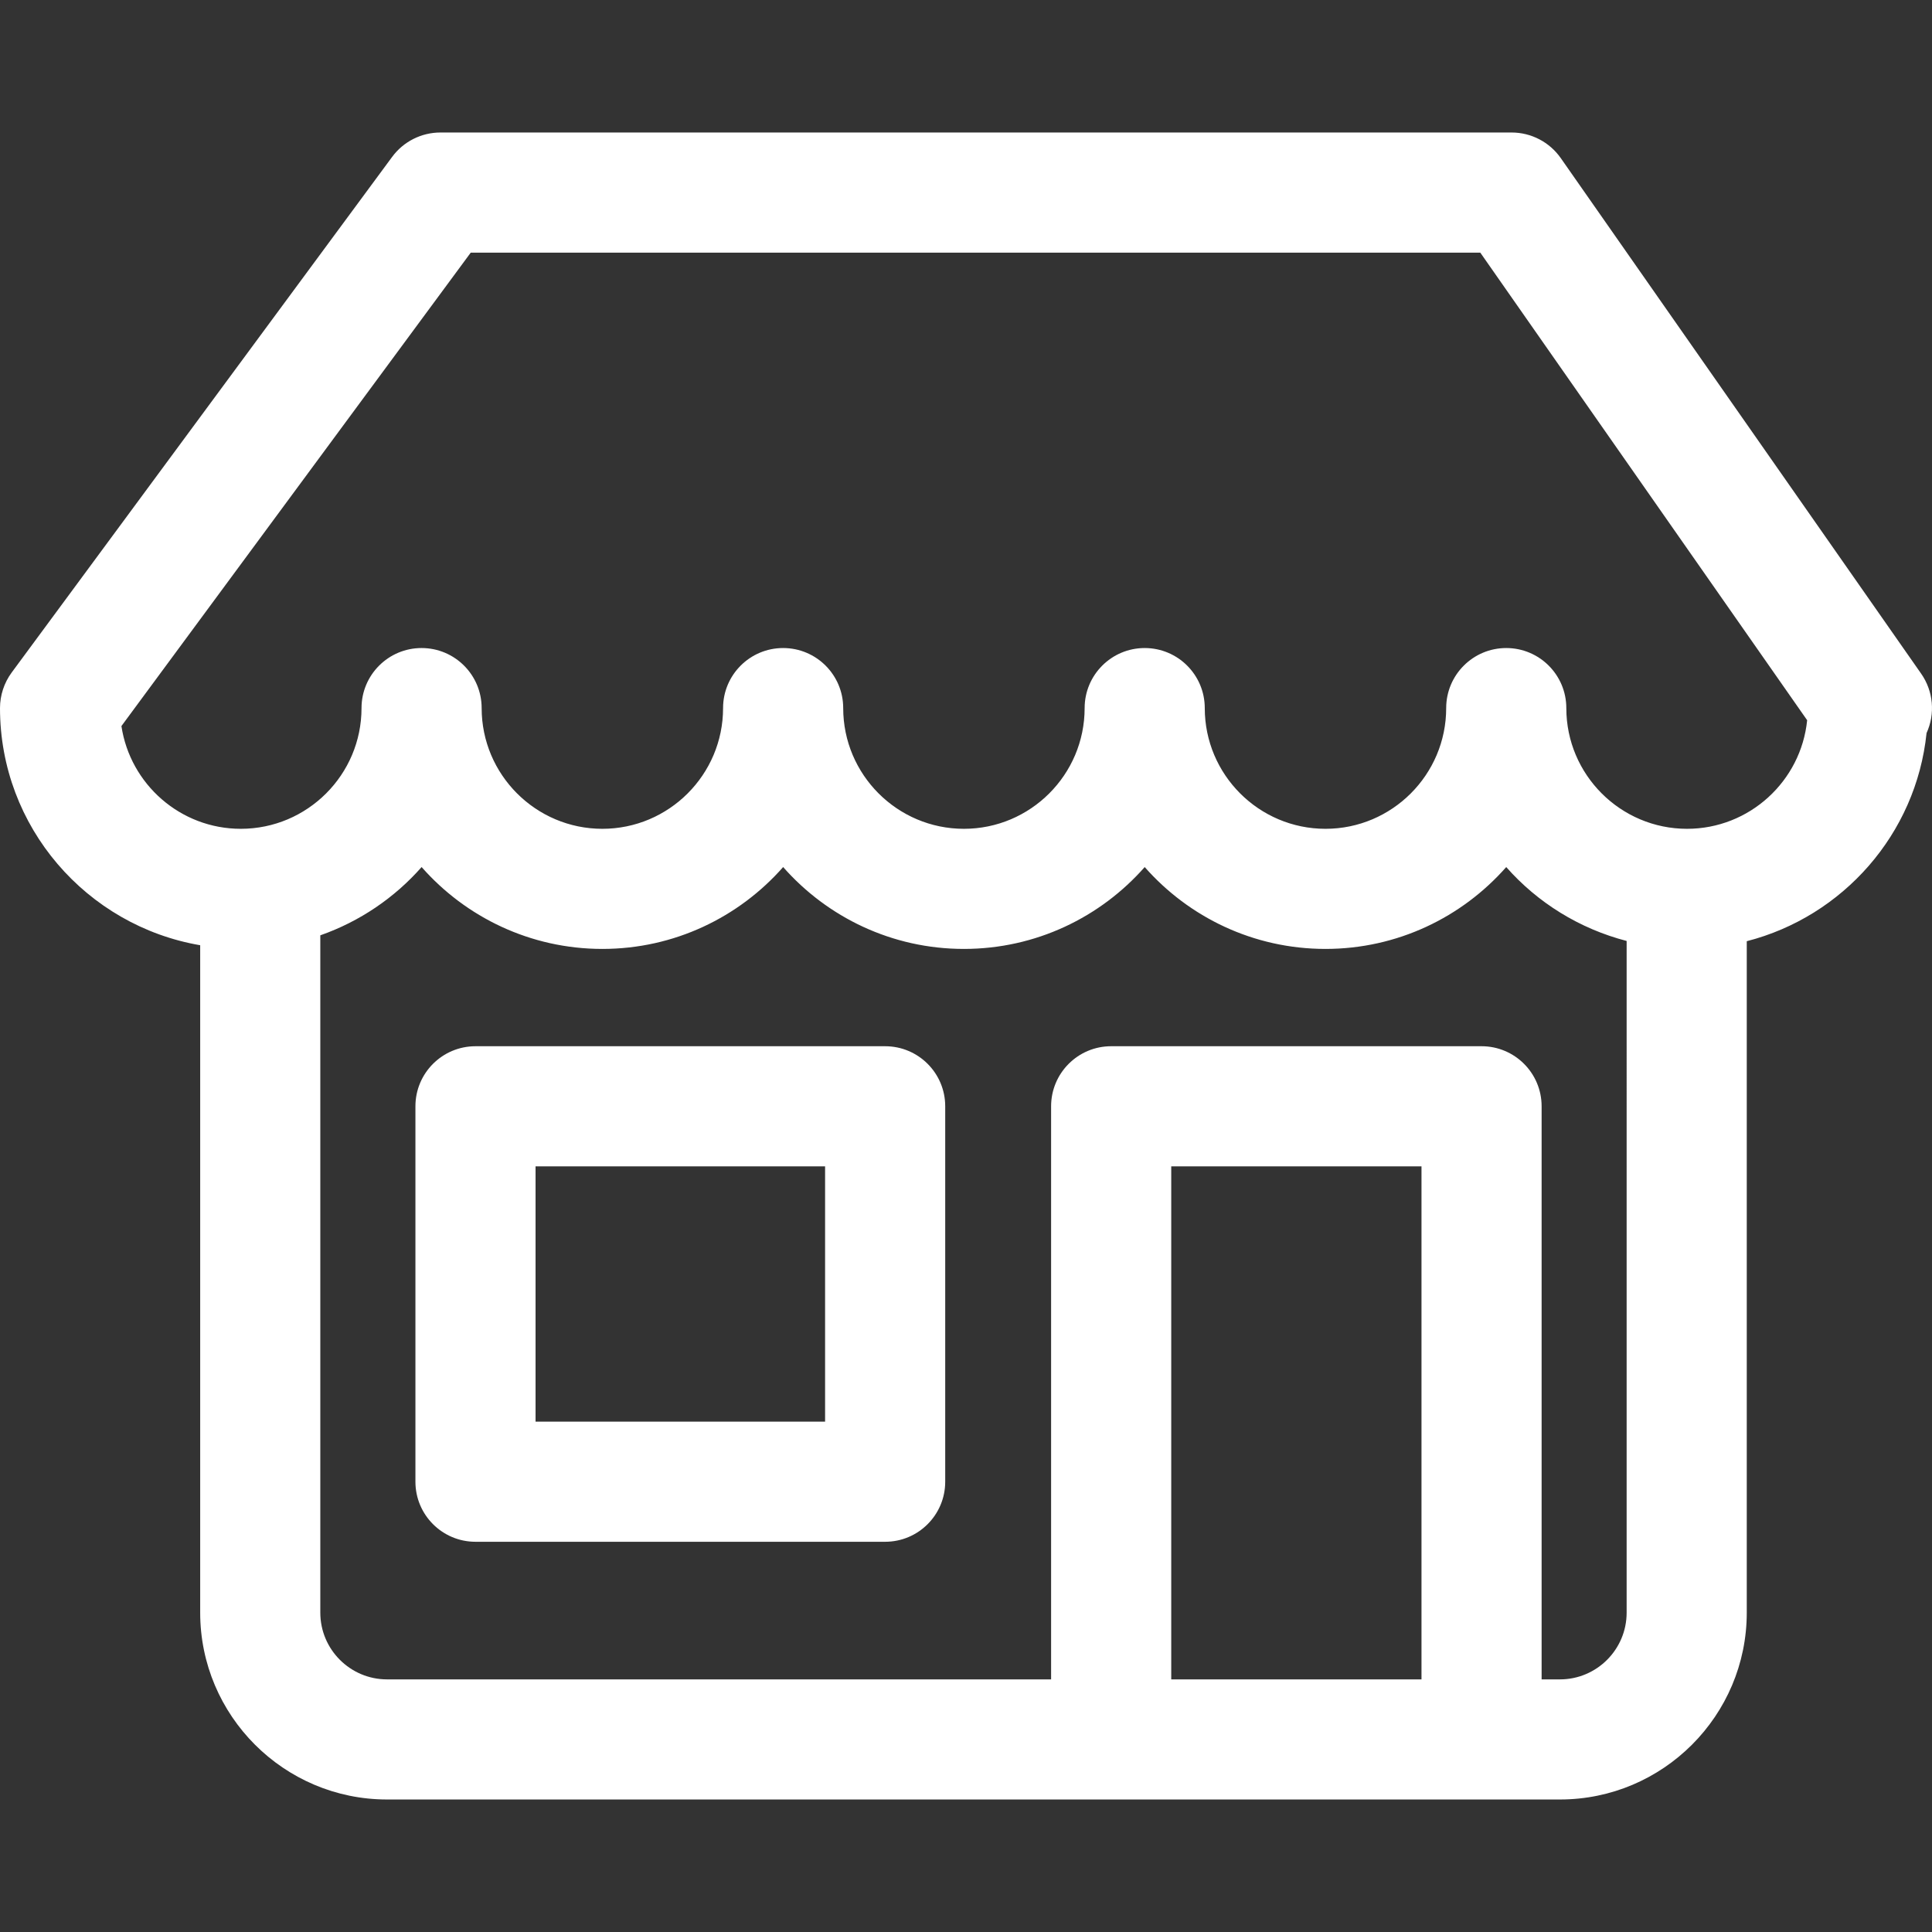 <?xml version="1.0"?>
<svg xmlns="http://www.w3.org/2000/svg" xmlns:xlink="http://www.w3.org/1999/xlink" xmlns:svgjs="http://svgjs.com/svgjs" version="1.1" width="512" height="512" x="0" y="0" viewBox="0 0 244.742 244.742" style="enable-background:new 0 0 512 512" xml:space="preserve"><rect x="0" y="0" width="244.742" height="244.742" fill="#333333" stroke="none"/><g>
<g xmlns="http://www.w3.org/2000/svg">
	<g>
		<g>
			<path d="M243.37,85.341l-45.651-65.307c-1.425-2.037-3.751-3.249-6.236-3.249H55.796c-2.417,0-4.689,1.146-6.122,3.092     L1.486,85.184C0.522,86.493,0,88.075,0,89.701c0,15.062,10.987,27.581,25.359,30.039v84.546c0,13.051,10.619,23.67,23.67,23.67     h148.58c13.051,0,23.668-10.619,23.668-23.67V119.23c12.179-3.125,21.454-13.571,22.775-26.366     C245.17,90.421,244.919,87.558,243.37,85.341z M180.072,212.741H148.37v-64.99h31.702V212.741z M206.059,204.288     c0.003,4.662-3.791,8.453-8.447,8.453h-2.323v-72.598c0-4.202-3.406-7.609-7.609-7.609h-46.919c-4.202,0-7.609,3.406-7.609,7.609     v72.598H49.029c-4.662,0-8.453-3.792-8.453-8.453v-85.802c4.994-1.753,9.404-4.755,12.833-8.648     c5.595,6.356,13.789,10.37,22.899,10.37c9.11,0,17.304-4.015,22.899-10.37c5.595,6.356,13.789,10.37,22.899,10.37     c9.113,0,17.307-4.015,22.902-10.37c5.595,6.356,13.789,10.37,22.899,10.37c9.11,0,17.304-4.015,22.899-10.37     c3.969,4.509,9.265,7.806,15.253,9.361V204.288z M213.709,104.992c-8.43,0-15.291-6.86-15.291-15.291     c0-4.202-3.406-7.609-7.609-7.609c-4.202,0-7.609,3.406-7.609,7.609c0,8.433-6.86,15.291-15.291,15.291     c-8.431,0-15.291-6.86-15.291-15.291c0-4.202-3.406-7.609-7.609-7.609c-4.202,0-7.609,3.406-7.609,7.609     c0,8.433-6.86,15.291-15.293,15.291c-8.433,0-15.291-6.86-15.291-15.291c0-4.202-3.406-7.609-7.609-7.609     s-7.609,3.406-7.609,7.609c0,8.433-6.86,15.291-15.291,15.291c-8.431,0-15.291-6.86-15.291-15.291     c0-4.202-3.406-7.609-7.609-7.609s-7.609,3.406-7.609,7.609c0,8.433-6.86,15.291-15.291,15.291     c-7.659,0-14.02-5.658-15.123-13.016l44.251-59.973H187.52l41.406,59.233C228.152,98.951,221.622,104.992,213.709,104.992z" fill="#ffffff" data-original="#000000" style=""/>
			<path d="M112.13,132.535H60.234c-4.202,0-7.609,3.406-7.609,7.609V187.7c0,4.202,3.406,7.609,7.609,7.609h51.895     c4.202,0,7.609-3.406,7.609-7.609v-47.556C119.738,135.941,116.332,132.535,112.13,132.535z M104.521,180.091H67.843v-32.339     h36.678V180.091z" fill="#ffffff" data-original="#000000" style=""/>
		</g>
	</g>
</g>
<g xmlns="http://www.w3.org/2000/svg">
</g>
<g xmlns="http://www.w3.org/2000/svg">
</g>
<g xmlns="http://www.w3.org/2000/svg">
</g>
<g xmlns="http://www.w3.org/2000/svg">
</g>
<g xmlns="http://www.w3.org/2000/svg">
</g>
<g xmlns="http://www.w3.org/2000/svg">
</g>
<g xmlns="http://www.w3.org/2000/svg">
</g>
<g xmlns="http://www.w3.org/2000/svg">
</g>
<g xmlns="http://www.w3.org/2000/svg">
</g>
<g xmlns="http://www.w3.org/2000/svg">
</g>
<g xmlns="http://www.w3.org/2000/svg">
</g>
<g xmlns="http://www.w3.org/2000/svg">
</g>
<g xmlns="http://www.w3.org/2000/svg">
</g>
<g xmlns="http://www.w3.org/2000/svg">
</g>
<g xmlns="http://www.w3.org/2000/svg">
</g>
</g></svg>

